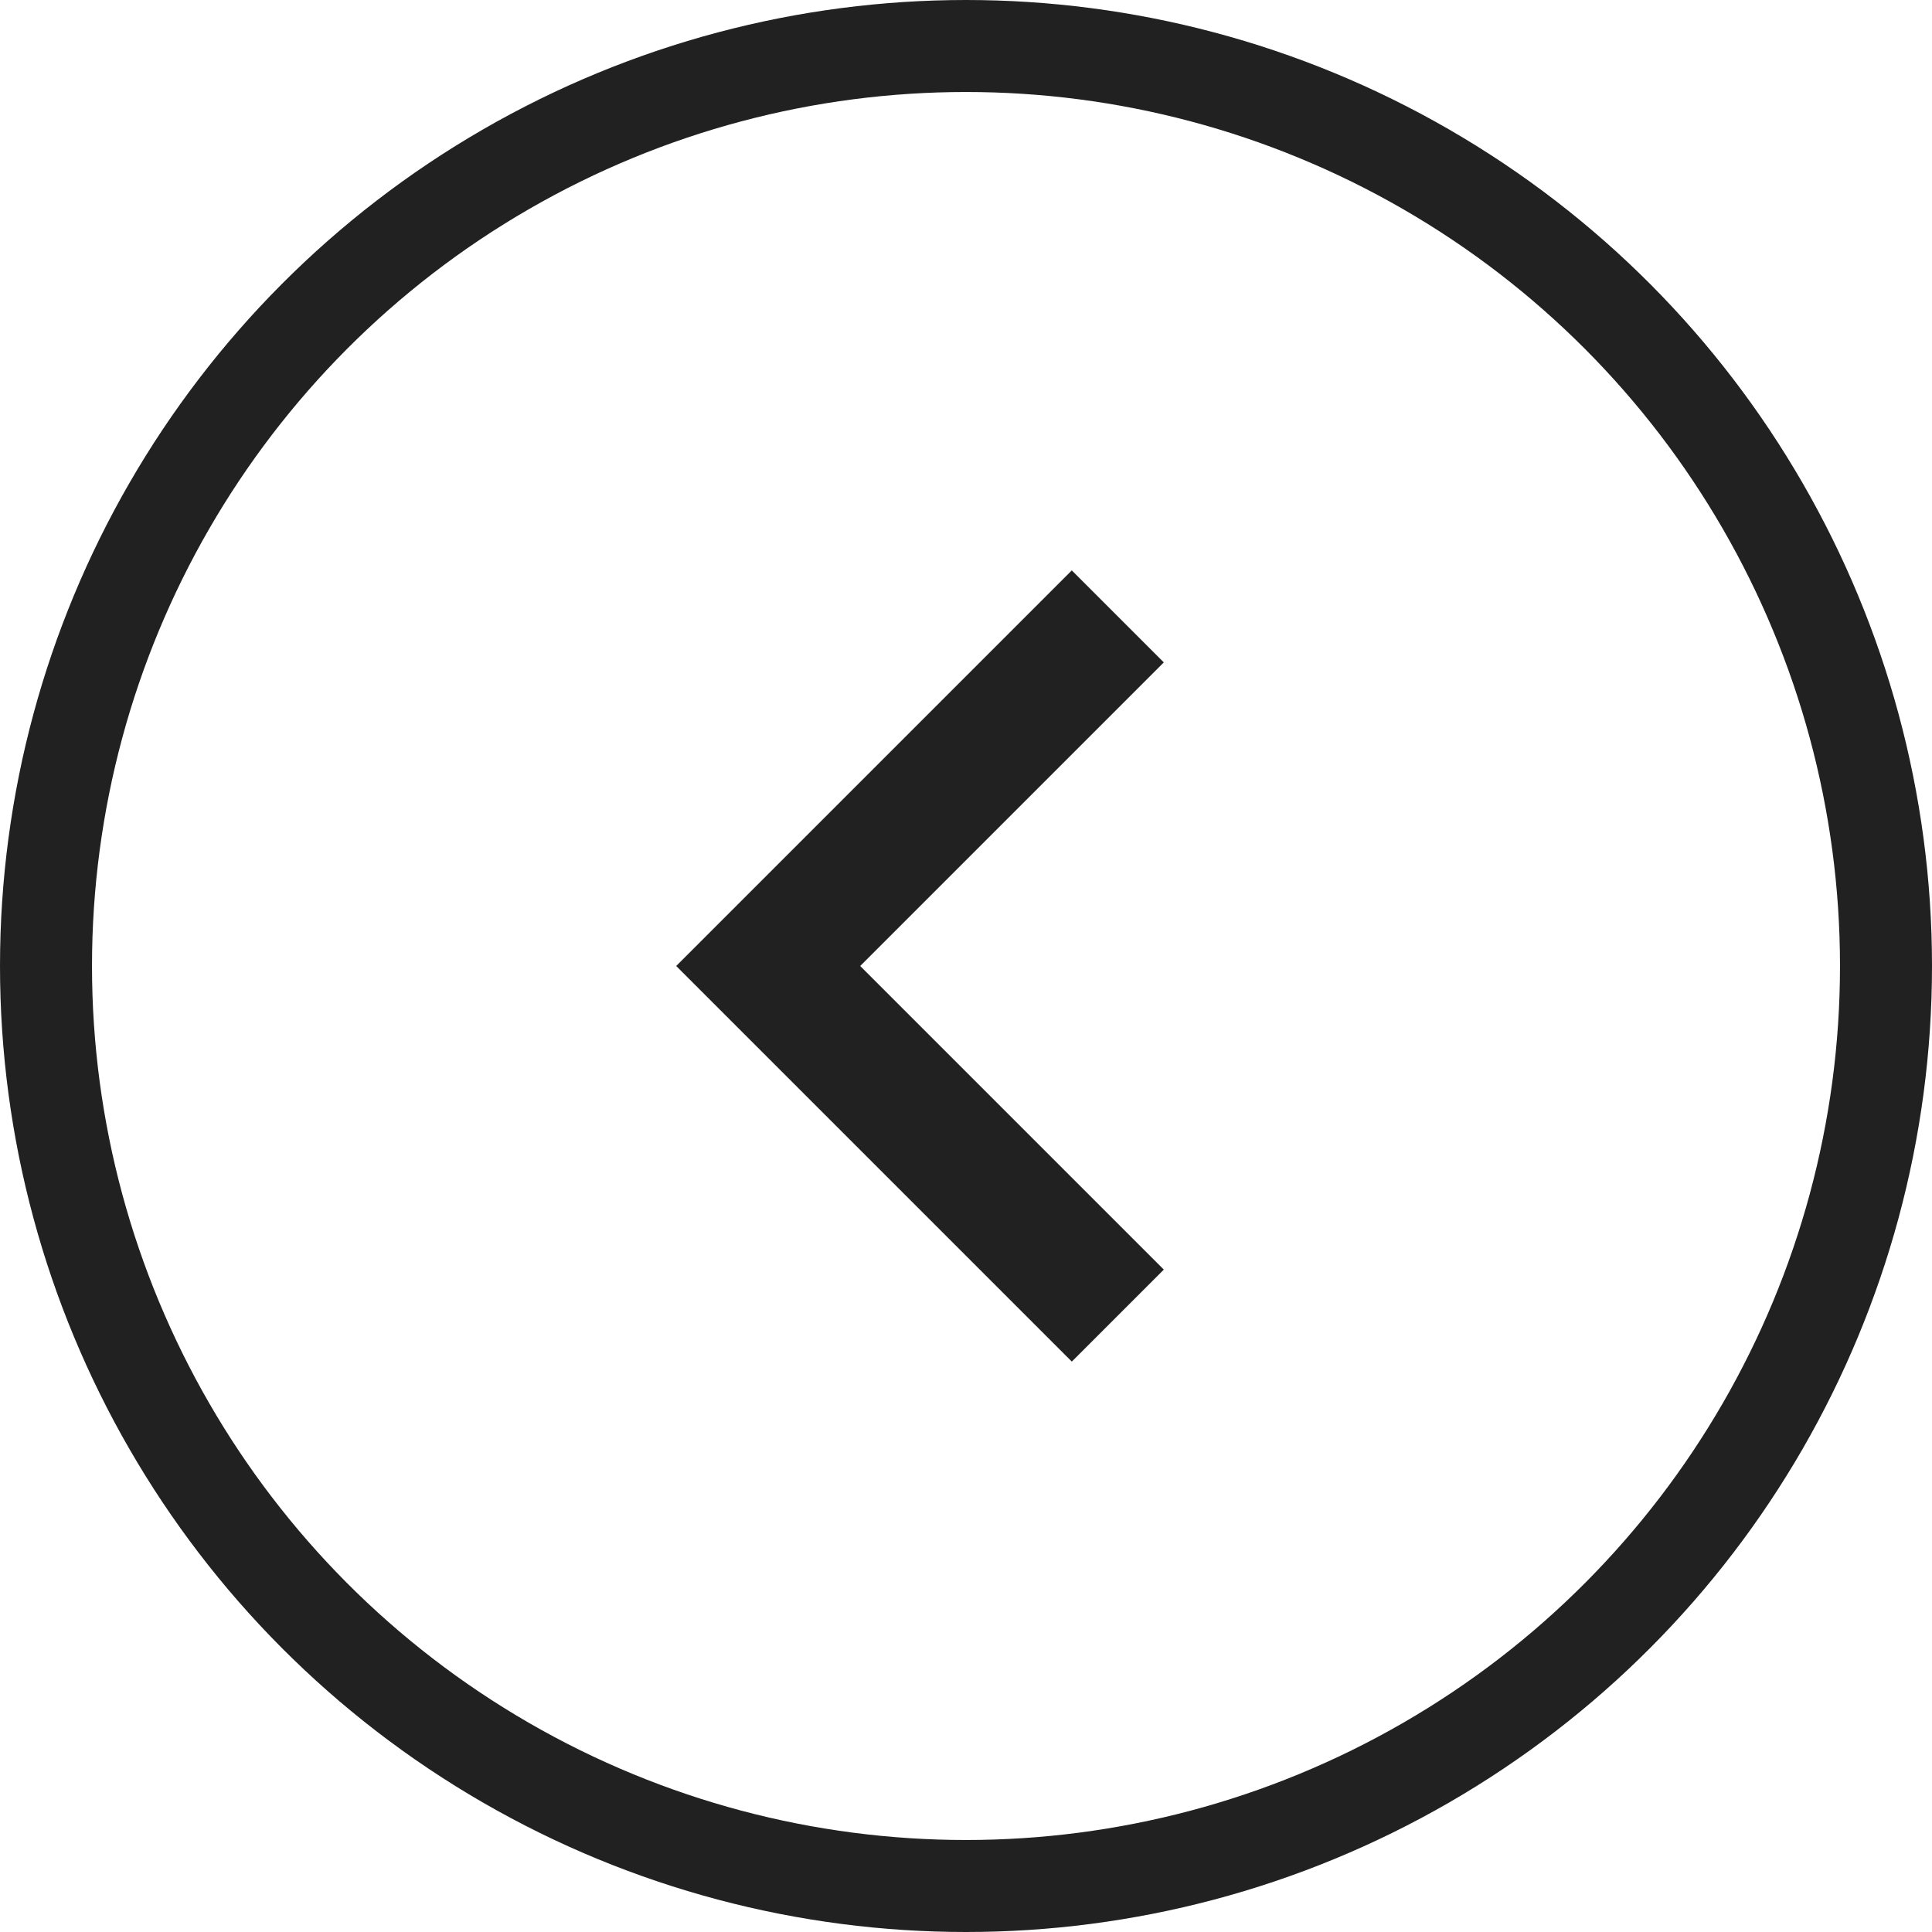 <?xml version="1.0" encoding="utf-8"?>
<!-- Generator: Adobe Illustrator 22.0.0, SVG Export Plug-In . SVG Version: 6.00 Build 0)  -->
<svg version="1.1" id="レイヤー_1" xmlns="http://www.w3.org/2000/svg" xmlns:xlink="http://www.w3.org/1999/xlink" x="0px"
	 y="0px" width="42px" height="42px" viewBox="0 0 42 42" style="enable-background:new 0 0 42 42;" xml:space="preserve">
<style type="text/css">
	.st0{fill:none;stroke:#212121;stroke-width:2;stroke-miterlimit:10;}
	.st1{fill:#212121;}
</style>
<g>
	<circle class="st0" cx="21" cy="21" r="20"/>
	<path class="st1" d="M23.3,29.6l2-2L18.7,21l6.6-6.6l-2-2L14.7,21L23.3,29.6z"/>
</g>
</svg>
